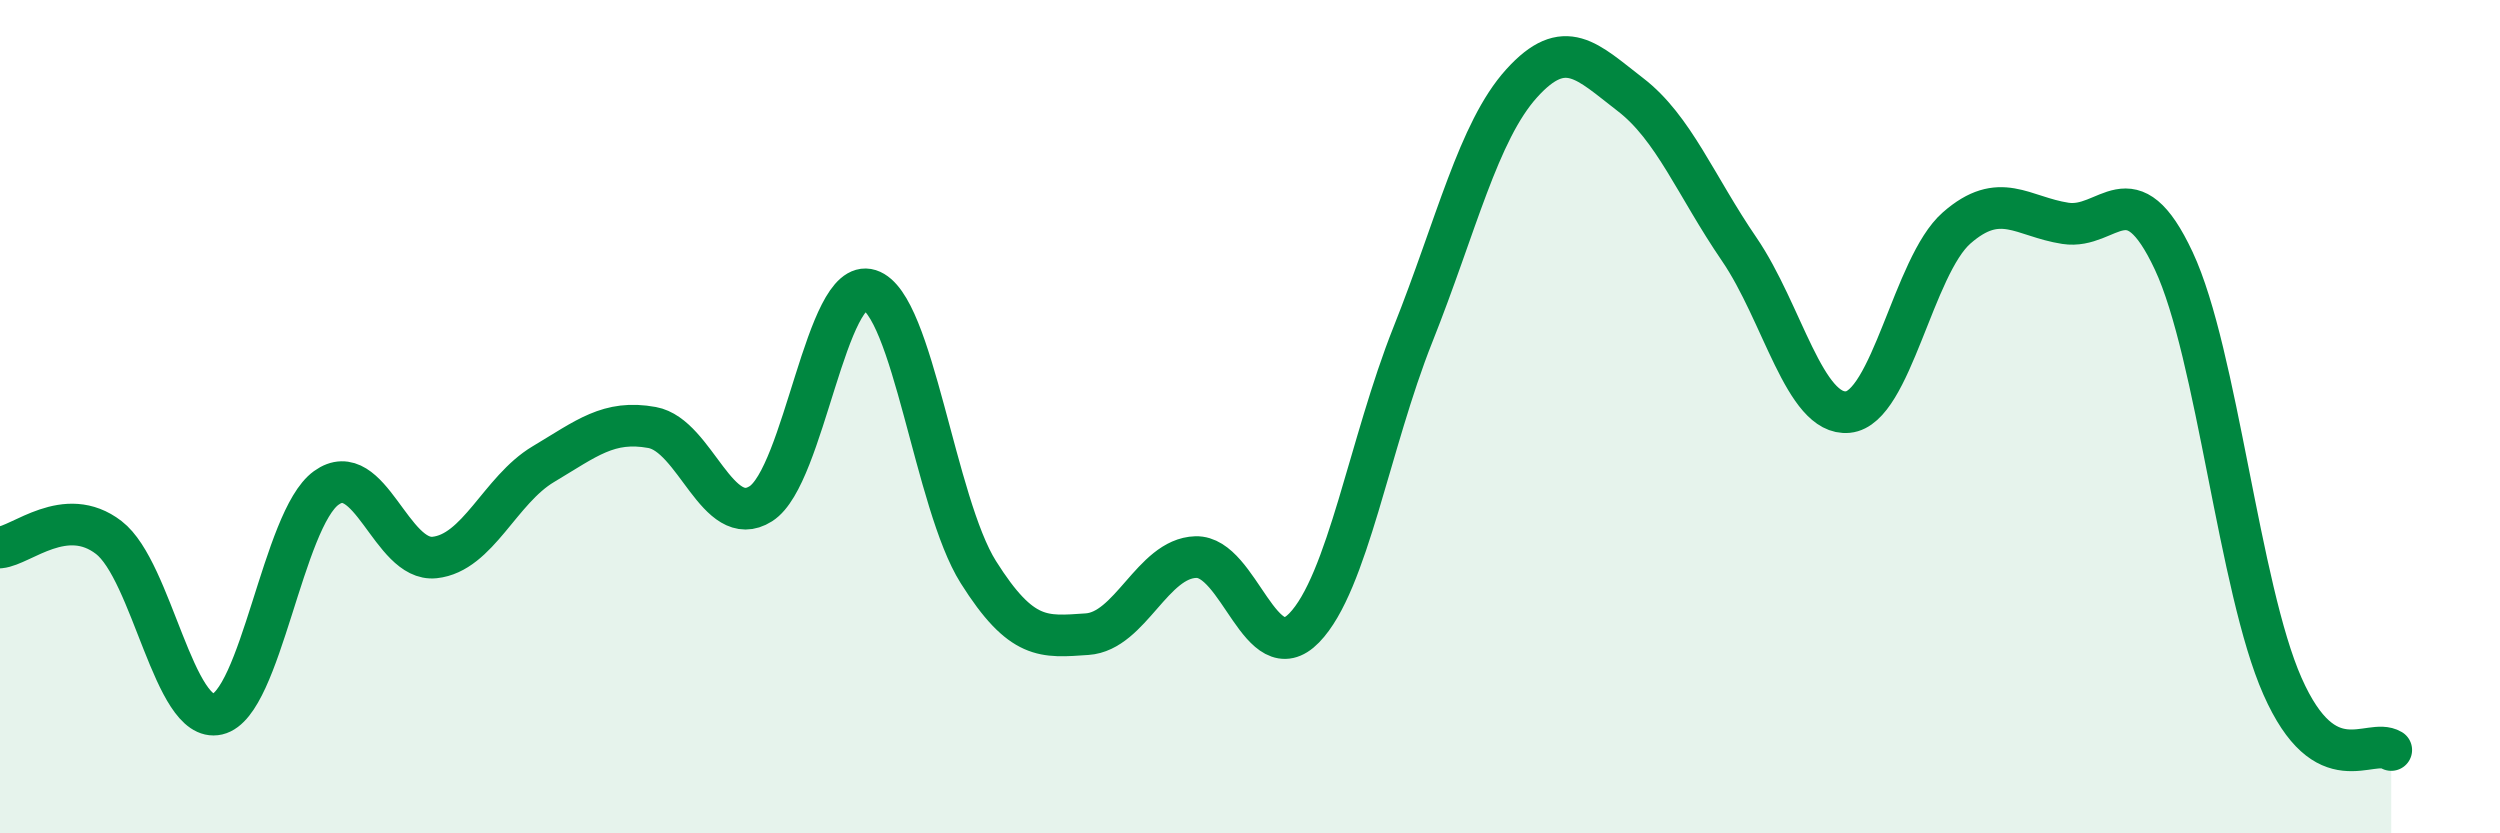 
    <svg width="60" height="20" viewBox="0 0 60 20" xmlns="http://www.w3.org/2000/svg">
      <path
        d="M 0,13.14 C 0.52,13.09 1.57,12.1 2.61,12.9 C 3.65,13.7 4.18,17.38 5.22,17.14 C 6.26,16.9 6.79,12.46 7.83,11.71 C 8.87,10.96 9.39,13.49 10.43,13.38 C 11.47,13.27 12,11.76 13.04,11.14 C 14.08,10.52 14.61,10.07 15.65,10.26 C 16.69,10.45 17.22,12.75 18.26,12.09 C 19.3,11.43 19.83,6.63 20.87,6.96 C 21.91,7.29 22.44,12.08 23.48,13.73 C 24.52,15.38 25.05,15.29 26.09,15.22 C 27.13,15.15 27.66,13.4 28.7,13.37 C 29.74,13.34 30.26,16.14 31.3,15.07 C 32.34,14 32.87,10.64 33.91,8.03 C 34.95,5.42 35.48,3.15 36.52,2 C 37.56,0.85 38.09,1.47 39.13,2.27 C 40.17,3.07 40.7,4.46 41.74,5.98 C 42.78,7.5 43.31,9.99 44.35,9.89 C 45.39,9.79 45.92,6.38 46.96,5.47 C 48,4.56 48.53,5.2 49.57,5.36 C 50.61,5.52 51.13,4.04 52.17,6.26 C 53.21,8.48 53.74,14.12 54.78,16.47 C 55.82,18.82 56.87,17.69 57.39,18L57.39 20L0 20Z"
        fill="#008740"
        opacity="0.1"
        stroke-linecap="round"
        stroke-linejoin="round"
      />
      <path
        d="M 0,13.14 C 0.52,13.09 1.57,12.1 2.61,12.9 C 3.65,13.7 4.18,17.38 5.22,17.14 C 6.26,16.9 6.79,12.46 7.83,11.71 C 8.87,10.96 9.39,13.49 10.43,13.38 C 11.47,13.27 12,11.76 13.04,11.14 C 14.08,10.52 14.61,10.07 15.65,10.26 C 16.69,10.45 17.22,12.75 18.26,12.09 C 19.3,11.43 19.83,6.63 20.87,6.96 C 21.91,7.29 22.44,12.08 23.48,13.73 C 24.52,15.38 25.05,15.29 26.09,15.22 C 27.13,15.15 27.66,13.4 28.7,13.37 C 29.74,13.34 30.26,16.14 31.3,15.07 C 32.34,14 32.87,10.64 33.91,8.03 C 34.95,5.42 35.48,3.15 36.52,2 C 37.56,0.85 38.09,1.47 39.13,2.27 C 40.17,3.07 40.7,4.46 41.74,5.98 C 42.78,7.5 43.31,9.99 44.35,9.89 C 45.39,9.79 45.92,6.38 46.96,5.47 C 48,4.56 48.53,5.2 49.57,5.36 C 50.61,5.52 51.13,4.04 52.17,6.26 C 53.21,8.48 53.74,14.12 54.78,16.47 C 55.82,18.82 56.87,17.69 57.39,18"
        stroke="#008740"
        stroke-width="1"
        fill="none"
        stroke-linecap="round"
        stroke-linejoin="round"
      />
    </svg>
  